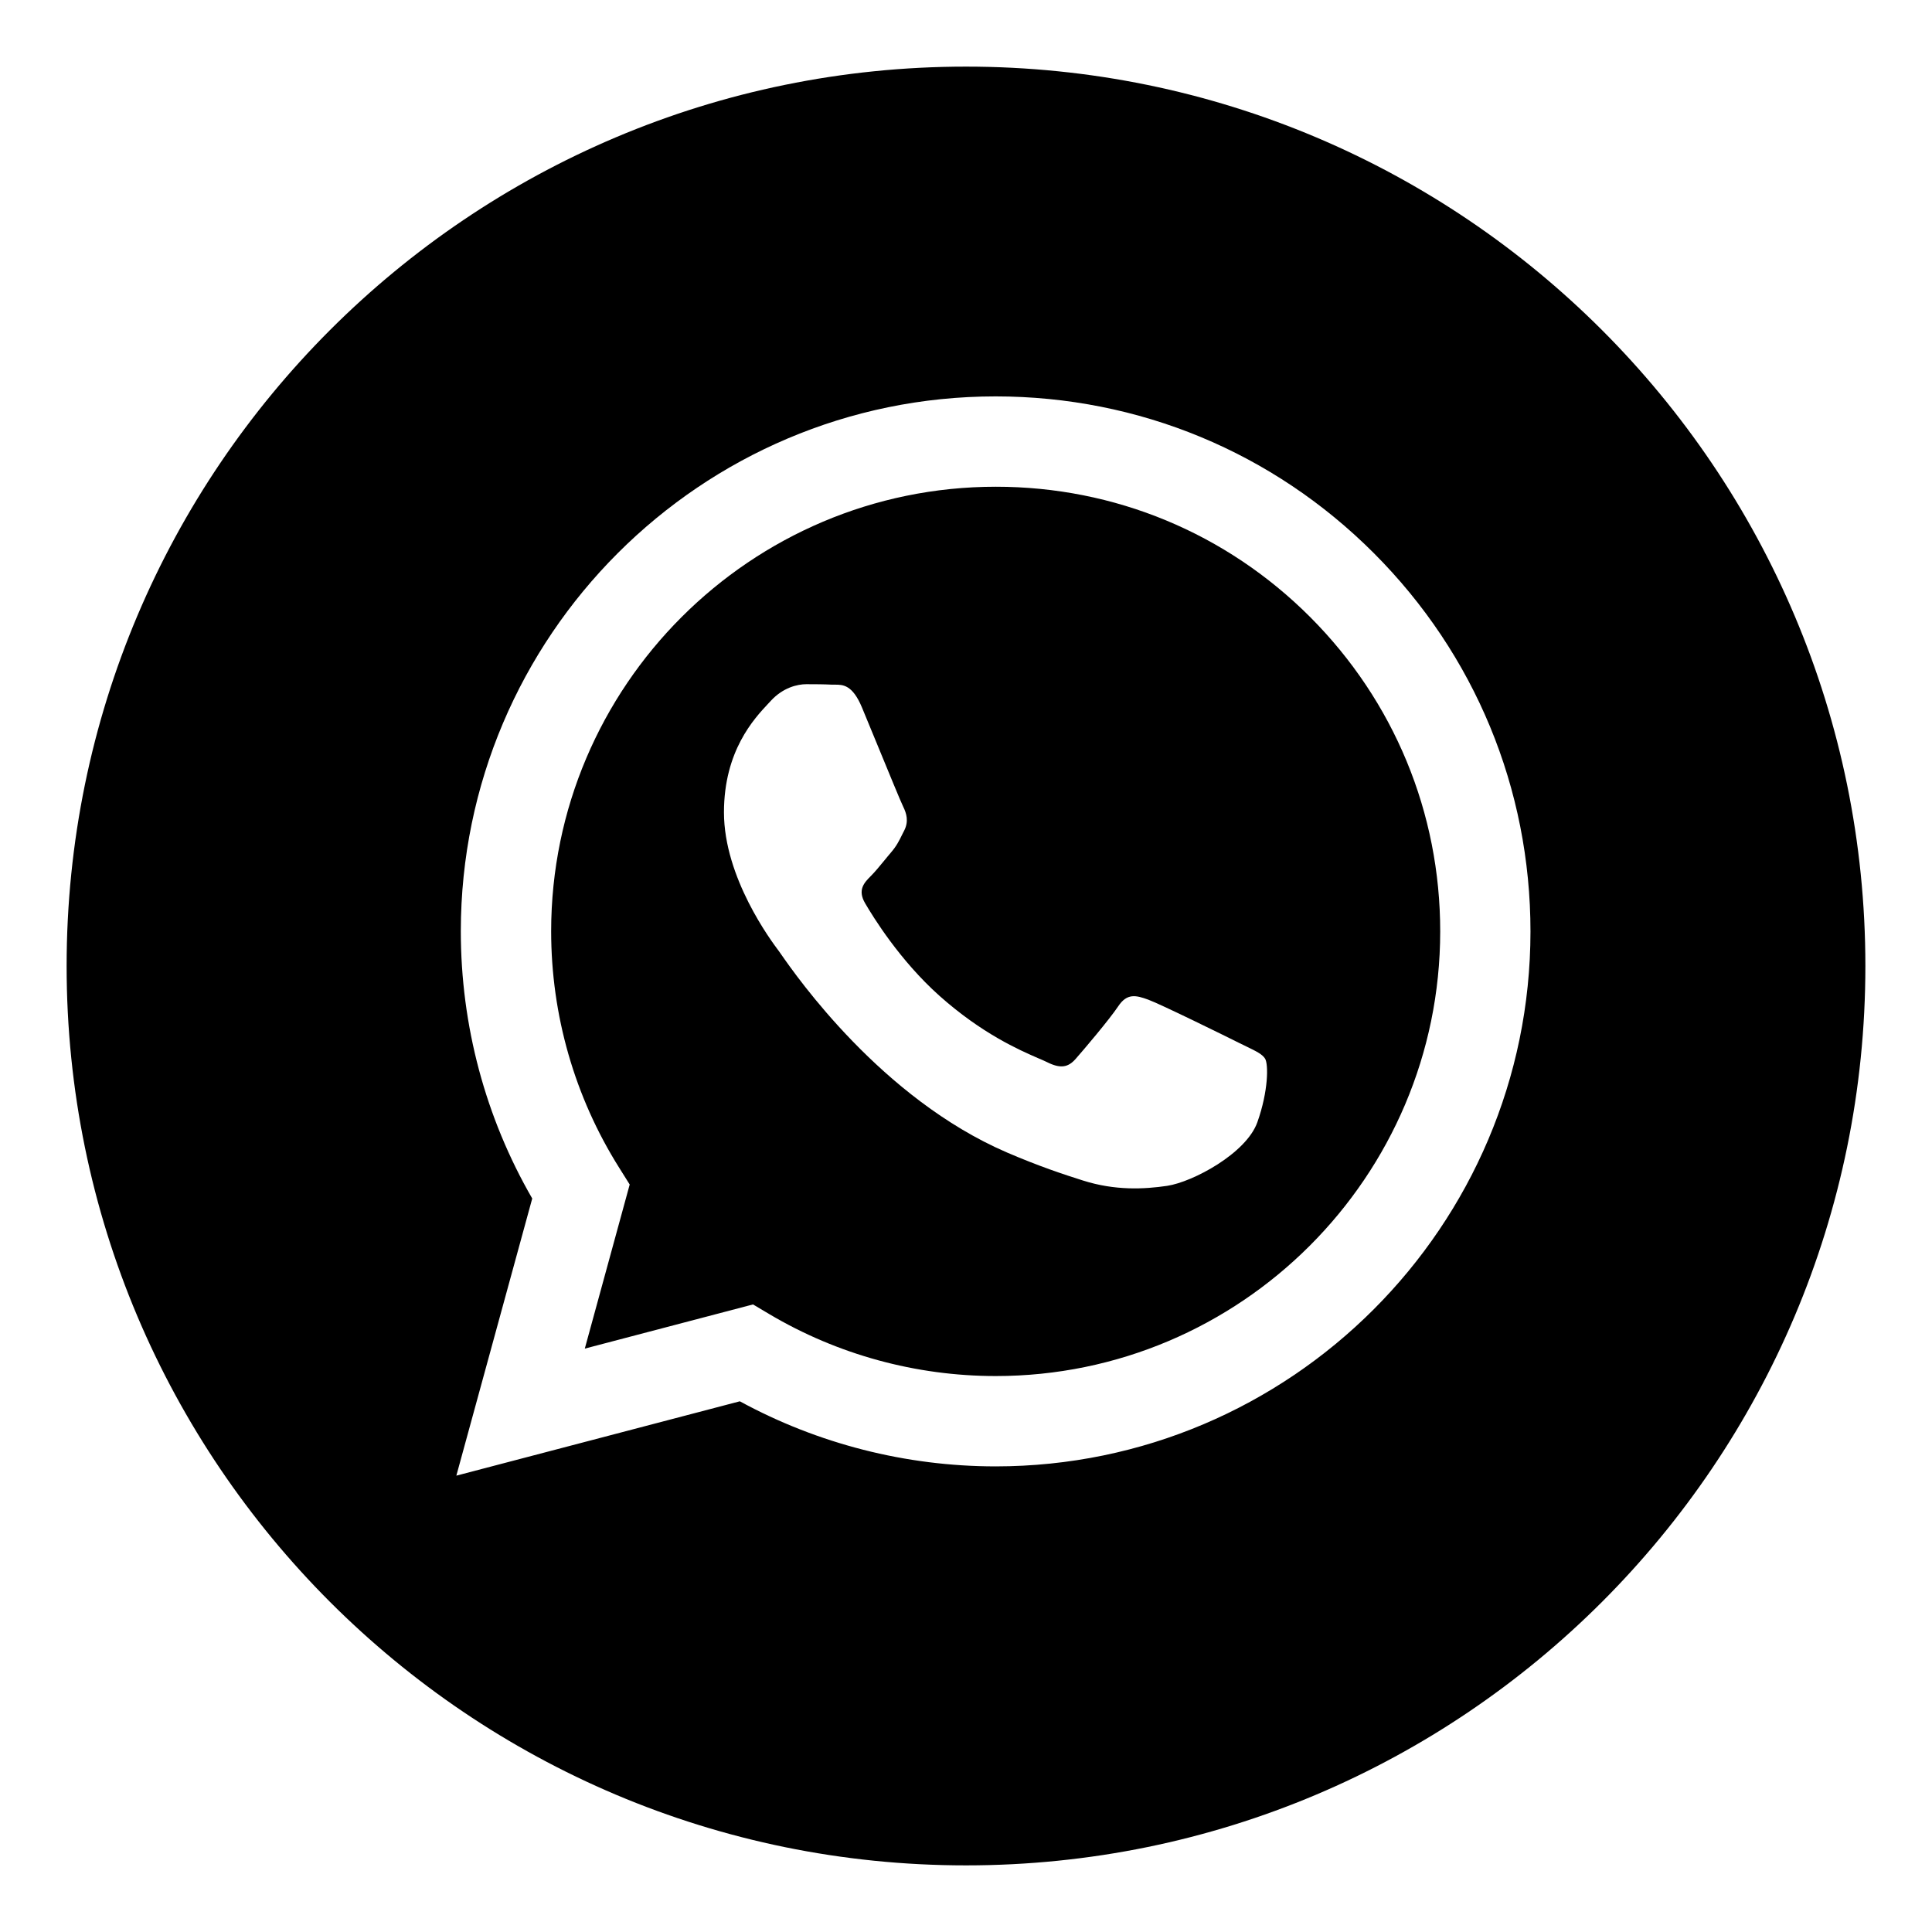 <?xml version="1.0" encoding="UTF-8"?> <svg xmlns="http://www.w3.org/2000/svg" width="29" height="29" viewBox="0 0 29 29" fill="none"> <path fill-rule="evenodd" clip-rule="evenodd" d="M1 14.5C1 21.956 7.044 28 14.5 28C21.956 28 28 21.956 28 14.5C28 7.044 21.956 1 14.5 1C7.044 1 1 7.044 1 14.5ZM22.973 13.983C22.971 18.408 19.371 22.009 14.945 22.011H14.942C13.598 22.01 12.278 21.673 11.105 21.034L6.85 22.15L7.989 17.99C7.286 16.773 6.917 15.392 6.917 13.977C6.919 9.551 10.52 5.95 14.945 5.95C17.092 5.951 19.108 6.787 20.623 8.304C22.139 9.822 22.973 11.838 22.973 13.983Z" fill="black"></path> <path fill-rule="evenodd" clip-rule="evenodd" d="M8.778 20.243L11.303 19.58L11.547 19.725C12.572 20.333 13.746 20.654 14.943 20.655H14.946C18.623 20.655 21.616 17.662 21.618 13.983C21.619 12.2 20.925 10.524 19.666 9.262C18.406 8.001 16.73 7.306 14.948 7.306C11.268 7.306 8.275 10.299 8.273 13.977C8.273 15.238 8.626 16.466 9.294 17.528L9.452 17.78L8.778 20.243ZM18.715 15.711C18.855 15.779 18.95 15.825 18.99 15.892C19.04 15.976 19.04 16.377 18.873 16.846C18.706 17.314 17.904 17.742 17.519 17.8C17.174 17.851 16.736 17.873 16.256 17.72C15.964 17.628 15.591 17.504 15.112 17.298C13.232 16.486 11.961 14.663 11.721 14.319C11.704 14.295 11.692 14.278 11.686 14.269L11.684 14.267C11.578 14.125 10.867 13.176 10.867 12.194C10.867 11.27 11.321 10.786 11.53 10.563C11.544 10.548 11.557 10.534 11.569 10.521C11.753 10.32 11.97 10.27 12.104 10.27C12.237 10.27 12.371 10.271 12.488 10.277C12.502 10.277 12.518 10.277 12.533 10.277C12.65 10.277 12.796 10.276 12.939 10.621C12.995 10.754 13.076 10.951 13.161 11.159C13.334 11.579 13.524 12.043 13.558 12.11C13.608 12.211 13.641 12.328 13.575 12.462C13.565 12.482 13.555 12.501 13.546 12.519C13.496 12.621 13.459 12.697 13.374 12.796C13.34 12.835 13.306 12.878 13.271 12.92C13.202 13.004 13.133 13.088 13.073 13.148C12.973 13.248 12.868 13.356 12.985 13.557C13.102 13.758 13.505 14.415 14.101 14.947C14.742 15.518 15.299 15.76 15.581 15.883C15.637 15.906 15.681 15.926 15.714 15.942C15.915 16.043 16.032 16.026 16.148 15.892C16.266 15.758 16.65 15.306 16.784 15.106C16.917 14.905 17.051 14.938 17.235 15.005C17.419 15.072 18.405 15.557 18.606 15.658C18.645 15.677 18.681 15.695 18.715 15.711Z" fill="black"></path> </svg> 